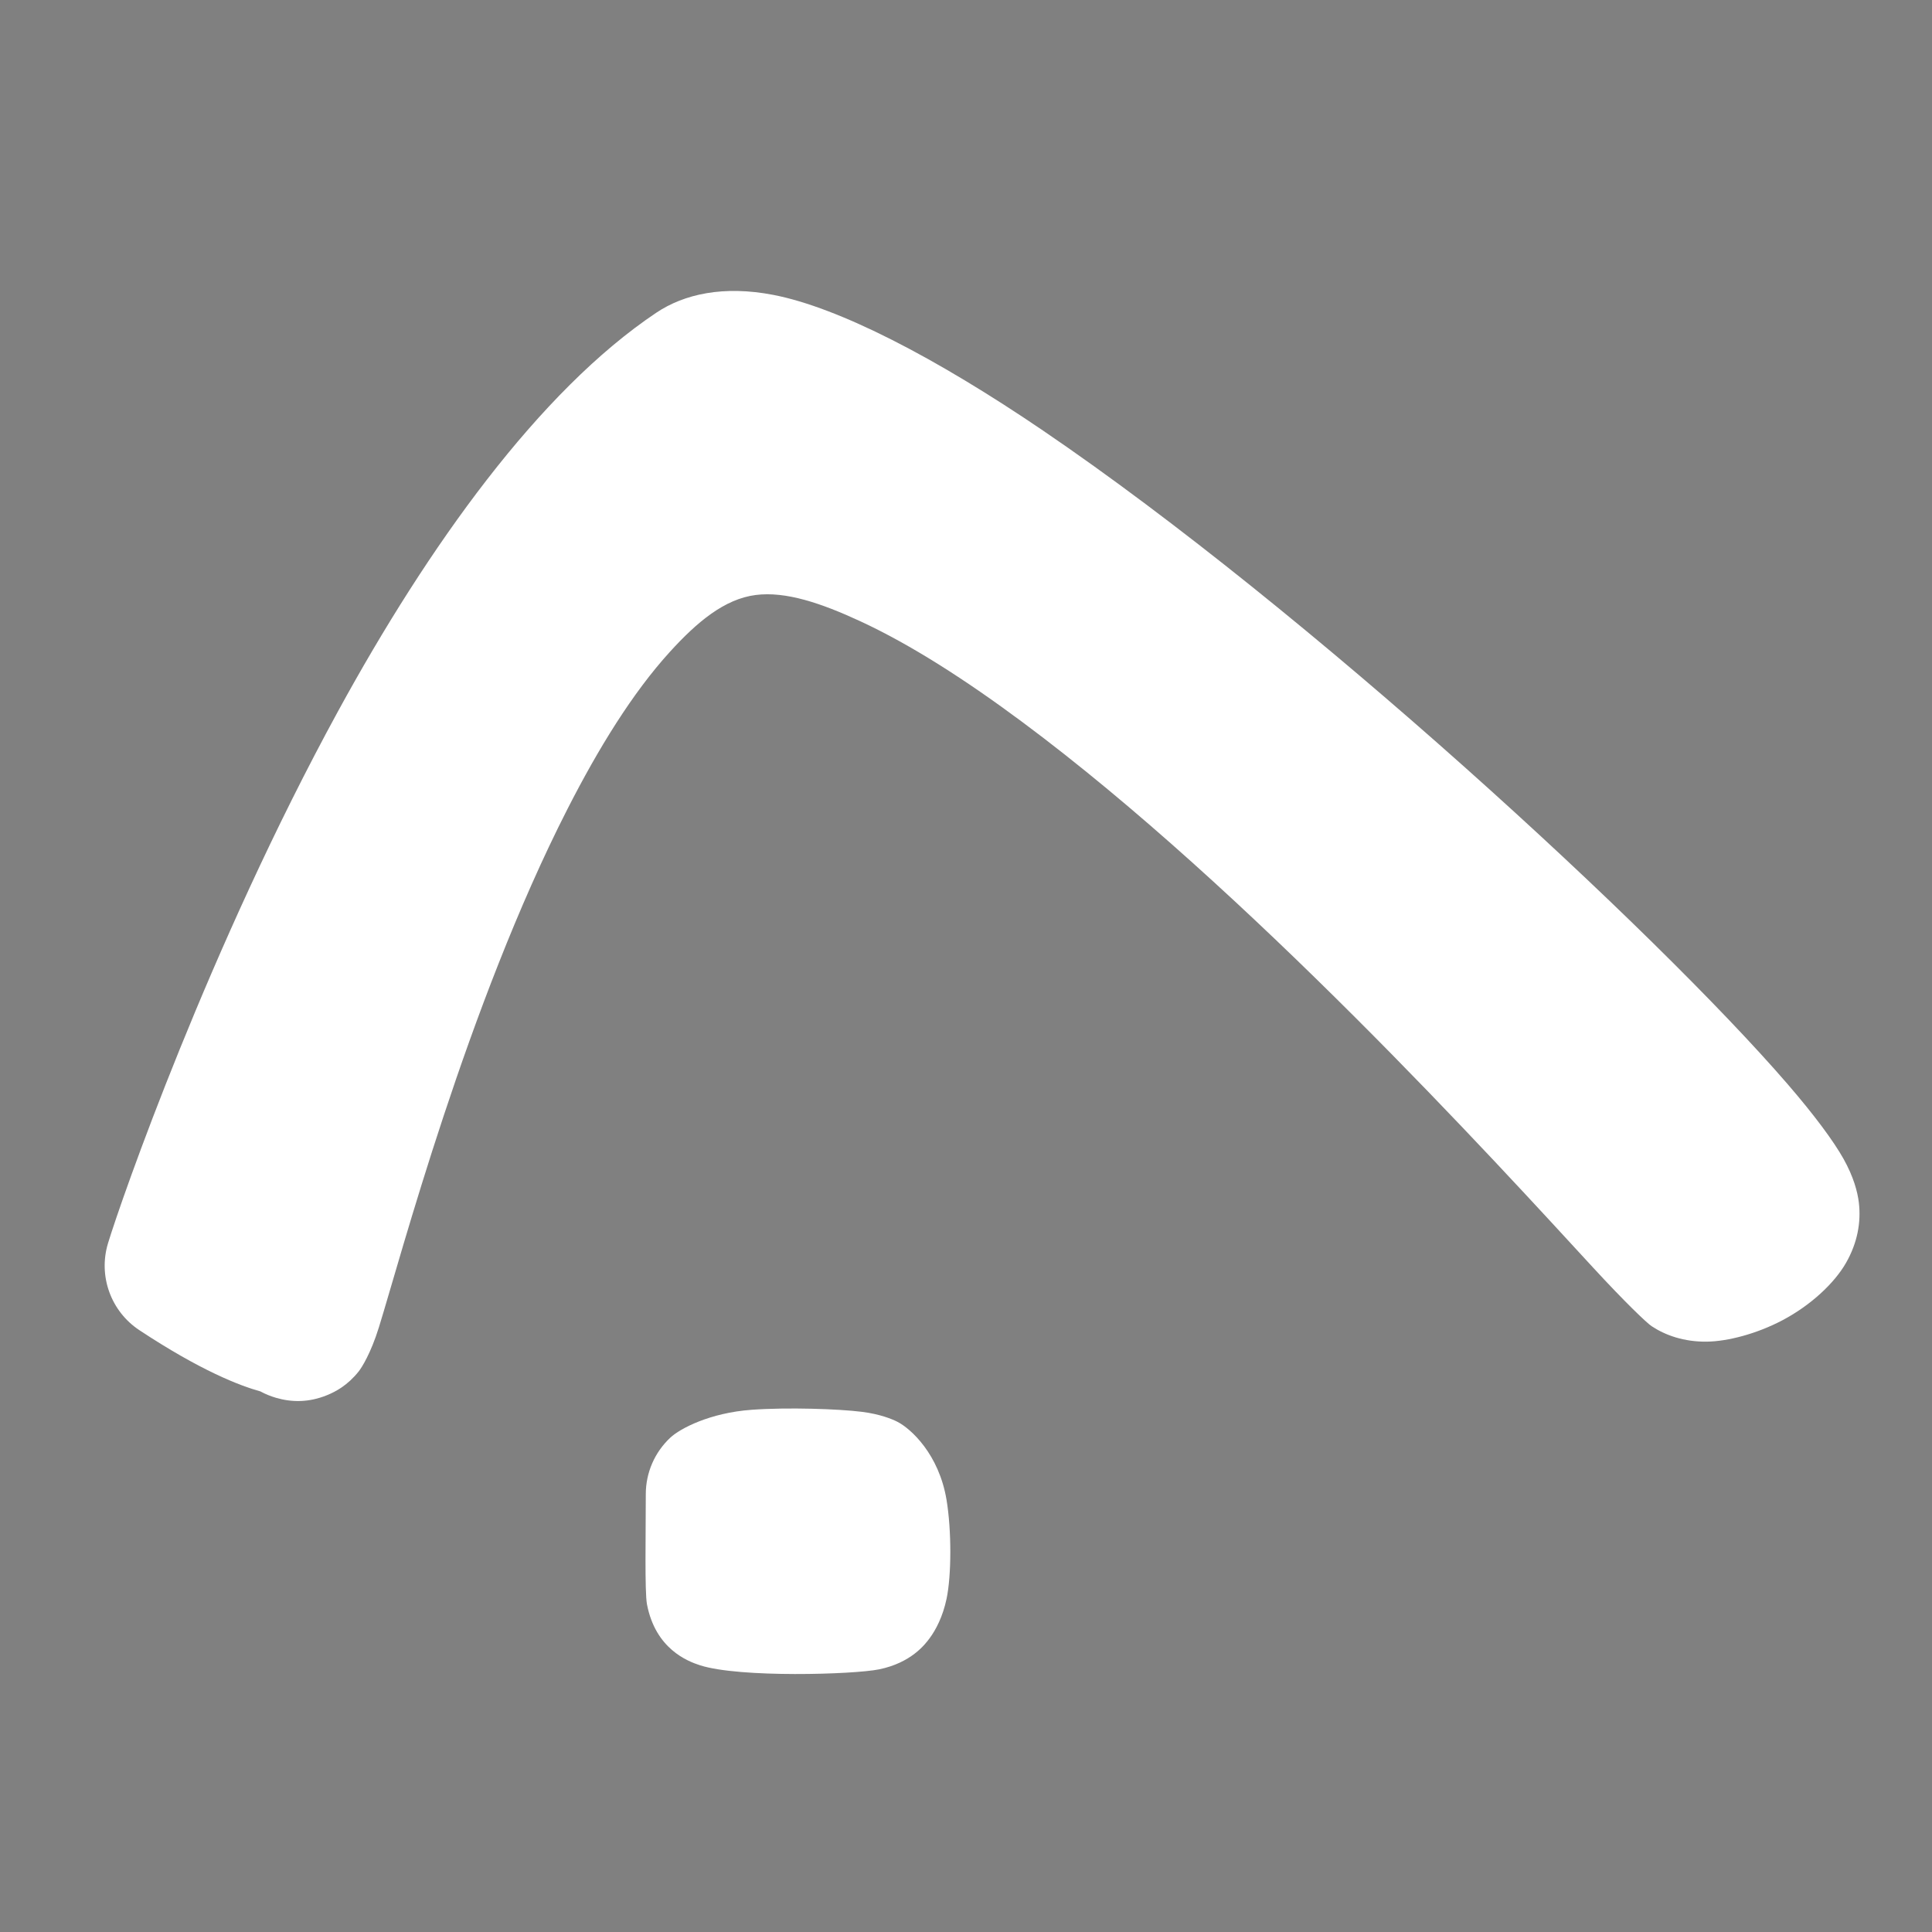 <?xml version="1.0" encoding="UTF-8" standalone="no"?>
<!DOCTYPE svg PUBLIC "-//W3C//DTD SVG 1.1//EN" "http://www.w3.org/Graphics/SVG/1.1/DTD/svg11.dtd">
<svg width="100%" height="100%" viewBox="0 0 500 500" version="1.1" xmlns="http://www.w3.org/2000/svg" xmlns:xlink="http://www.w3.org/1999/xlink" xml:space="preserve" xmlns:serif="http://www.serif.com/" style="fill-rule:evenodd;clip-rule:evenodd;stroke-linejoin:round;stroke-miterlimit:2;">
    <rect x="0" y="0" width="500" height="500" fill="#808080" stroke="none"/>
    <g transform="matrix(1,0,0,1,16,-11)">
        <path d="M31.091,338.559C36.6,320.402 94.676,155.577 164.99,108.541C205.229,81.624 442.478,301.716 445.208,324.575C446.072,331.813 427.322,340.757 422.495,337.547C415.647,332.992 249.053,136.067 177.111,145.135C108.658,153.764 63.218,356.348 61.008,353.526C58.213,349.955 58.46,356.661 31.091,338.559Z"/>
        <path d="M51.375,371.087C52.693,371.806 54.043,372.341 55.393,372.738C59.456,373.935 63.88,374 68.605,372.083C70.892,371.156 73.979,369.51 76.84,365.909C77.593,364.961 79.96,361.259 82.046,354.548C87.665,336.475 104.903,271.231 130.886,220.324C138.88,204.663 147.648,190.396 157.305,179.766C164.37,171.988 171.485,166.003 179.612,164.978C187.349,164.003 196.444,167.06 206.619,171.767C219.721,177.828 233.957,186.992 248.614,197.887C306.816,241.152 370.588,311.129 396.209,338.961C404.586,348.06 410.187,353.381 411.419,354.2C414.936,356.539 419.784,358.306 425.795,358.216C431.135,358.135 438.621,356.208 445.332,352.661C452.631,348.803 458.732,343.088 461.735,337.85C464.723,332.64 465.672,327.274 465.066,322.204C464.739,319.459 463.701,315.542 461.099,310.902C458.553,306.361 453.633,299.674 446.59,291.521C412.328,251.864 322.36,168.95 253.99,122.473C225.993,103.441 201.021,90.579 184.12,87.315C171.224,84.824 161.056,87.11 153.869,91.918C123.56,112.193 94.825,152.352 71.518,195.008C38.163,256.048 15.351,321.551 11.953,332.751C9.384,341.215 12.681,350.361 20.058,355.24C36.006,365.788 46.194,369.669 51.375,371.087Z" style="fill:white;"/>
    </g>
    <g transform="matrix(1.942,0,0,1.942,-131.413,-290.652)">
        <path d="M164.028,348.779C164.028,353.851 163.66,361.641 164.113,361.786C168.682,363.252 182.848,362.443 183.274,361.864C184.629,360.024 184.103,349.093 182.56,348.302C181.223,347.617 165.807,347.114 164.028,348.779Z"/>
        <path d="M156.993,341.259C154.911,343.206 153.73,345.929 153.73,348.779C153.73,354.039 153.575,361.834 153.887,363.463C155.024,369.389 159.257,371.043 160.968,371.592C166.228,373.279 181.43,372.823 184.817,372.132C189.082,371.261 190.947,368.811 191.566,367.97C192.375,366.872 193.307,365.126 193.811,362.733C194.477,359.576 194.483,353.596 193.809,349.544C192.8,343.474 189.077,340.07 187.256,339.137C186.571,338.786 184.957,338.118 182.53,337.813C179.454,337.426 172.667,337.189 167.816,337.542C162.287,337.944 158.31,340.026 156.993,341.259Z" style="fill:white;"/>
    </g>
</svg>
